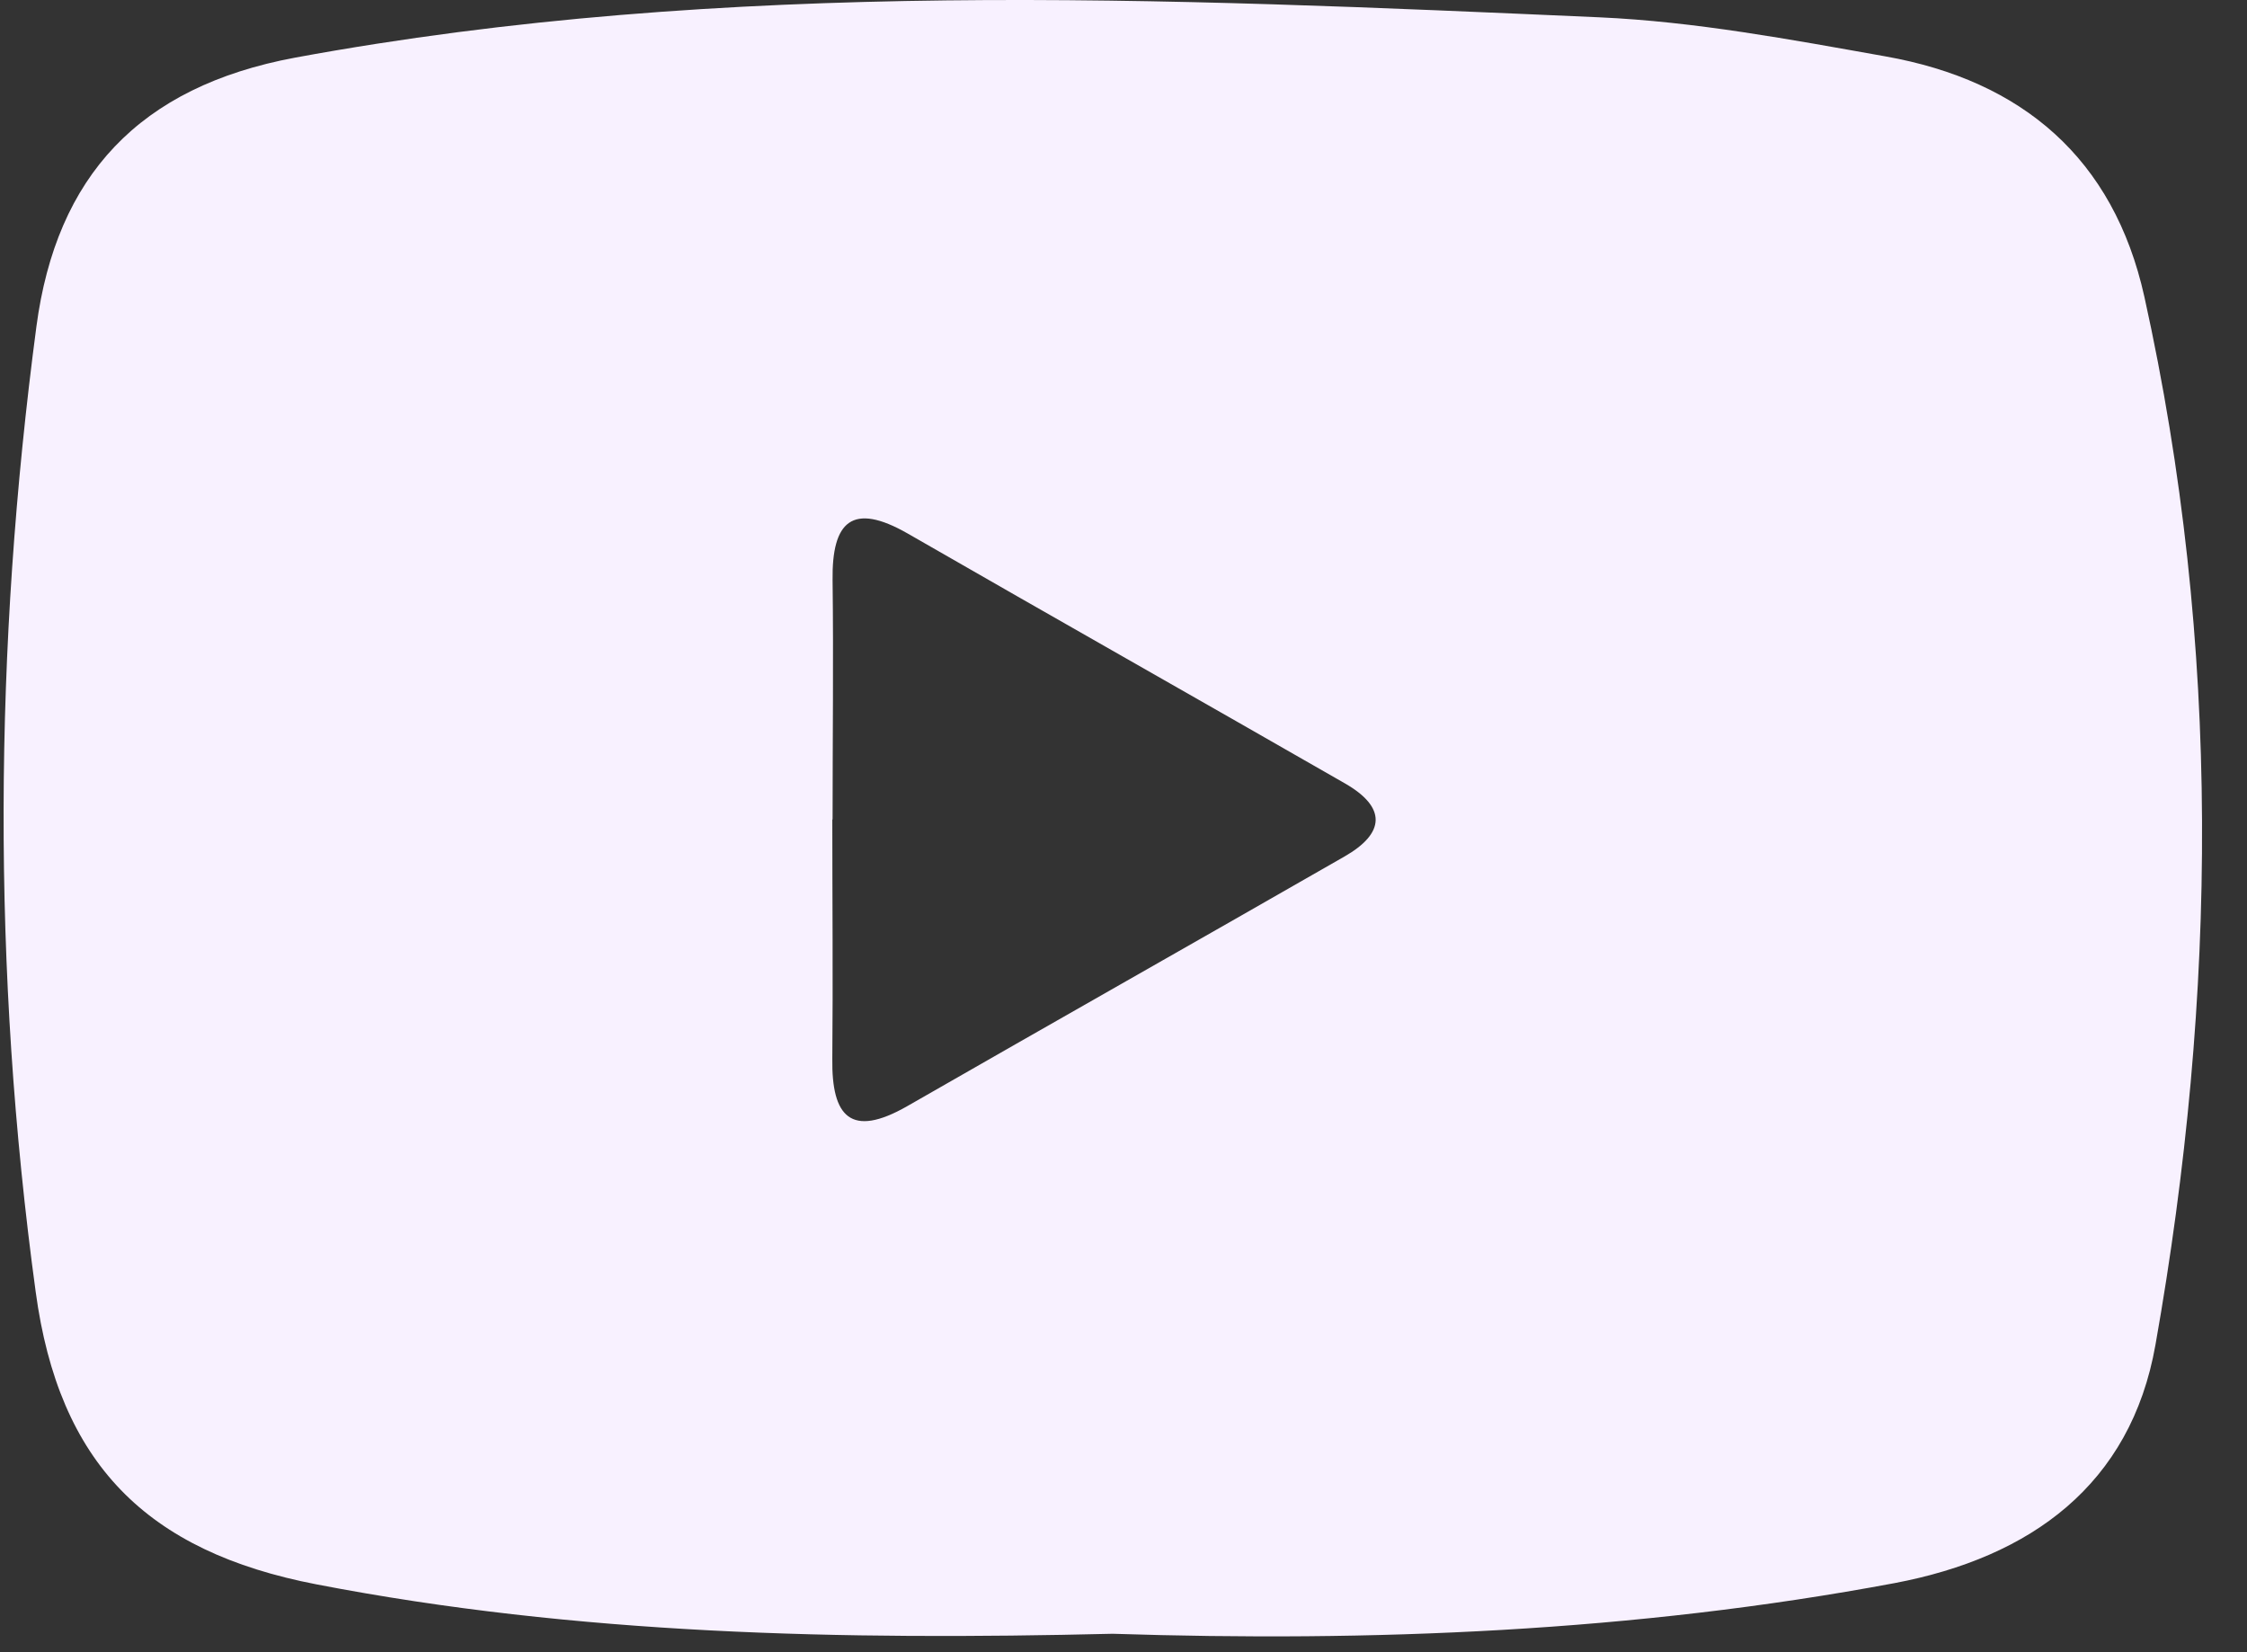 <svg width="100%" height="100%" viewBox="0 0 34 25" fill="none" xmlns="http://www.w3.org/2000/svg">
<rect x="0" y="0" width="34" height="25" fill="#333333" stroke="none"/>
<path d="M16.833 24.721C12.727 24.82 8.736 24.736 4.787 23.973C2.215 23.477 0.891 22.141 0.54 19.547C-0.124 14.681 -0.094 9.805 0.551 4.94C0.853 2.669 2.101 1.311 4.466 0.872C11.007 -0.334 17.611 -0.028 24.201 0.262C25.651 0.327 27.094 0.598 28.528 0.853C30.596 1.219 31.982 2.395 32.447 4.49C33.615 9.763 33.55 15.063 32.615 20.348C32.241 22.469 30.726 23.564 28.67 23.954C24.72 24.694 20.733 24.847 16.837 24.721H16.833ZM12.594 12.4C12.594 13.605 12.605 14.815 12.594 16.021C12.582 16.895 12.872 17.227 13.727 16.738C15.929 15.475 18.142 14.223 20.344 12.96C20.962 12.606 20.981 12.216 20.351 11.854C18.15 10.591 15.936 9.339 13.735 8.073C12.895 7.592 12.586 7.889 12.598 8.778C12.613 9.984 12.598 11.194 12.598 12.4H12.594Z" fill="#F8F1FF"/>
</svg>
